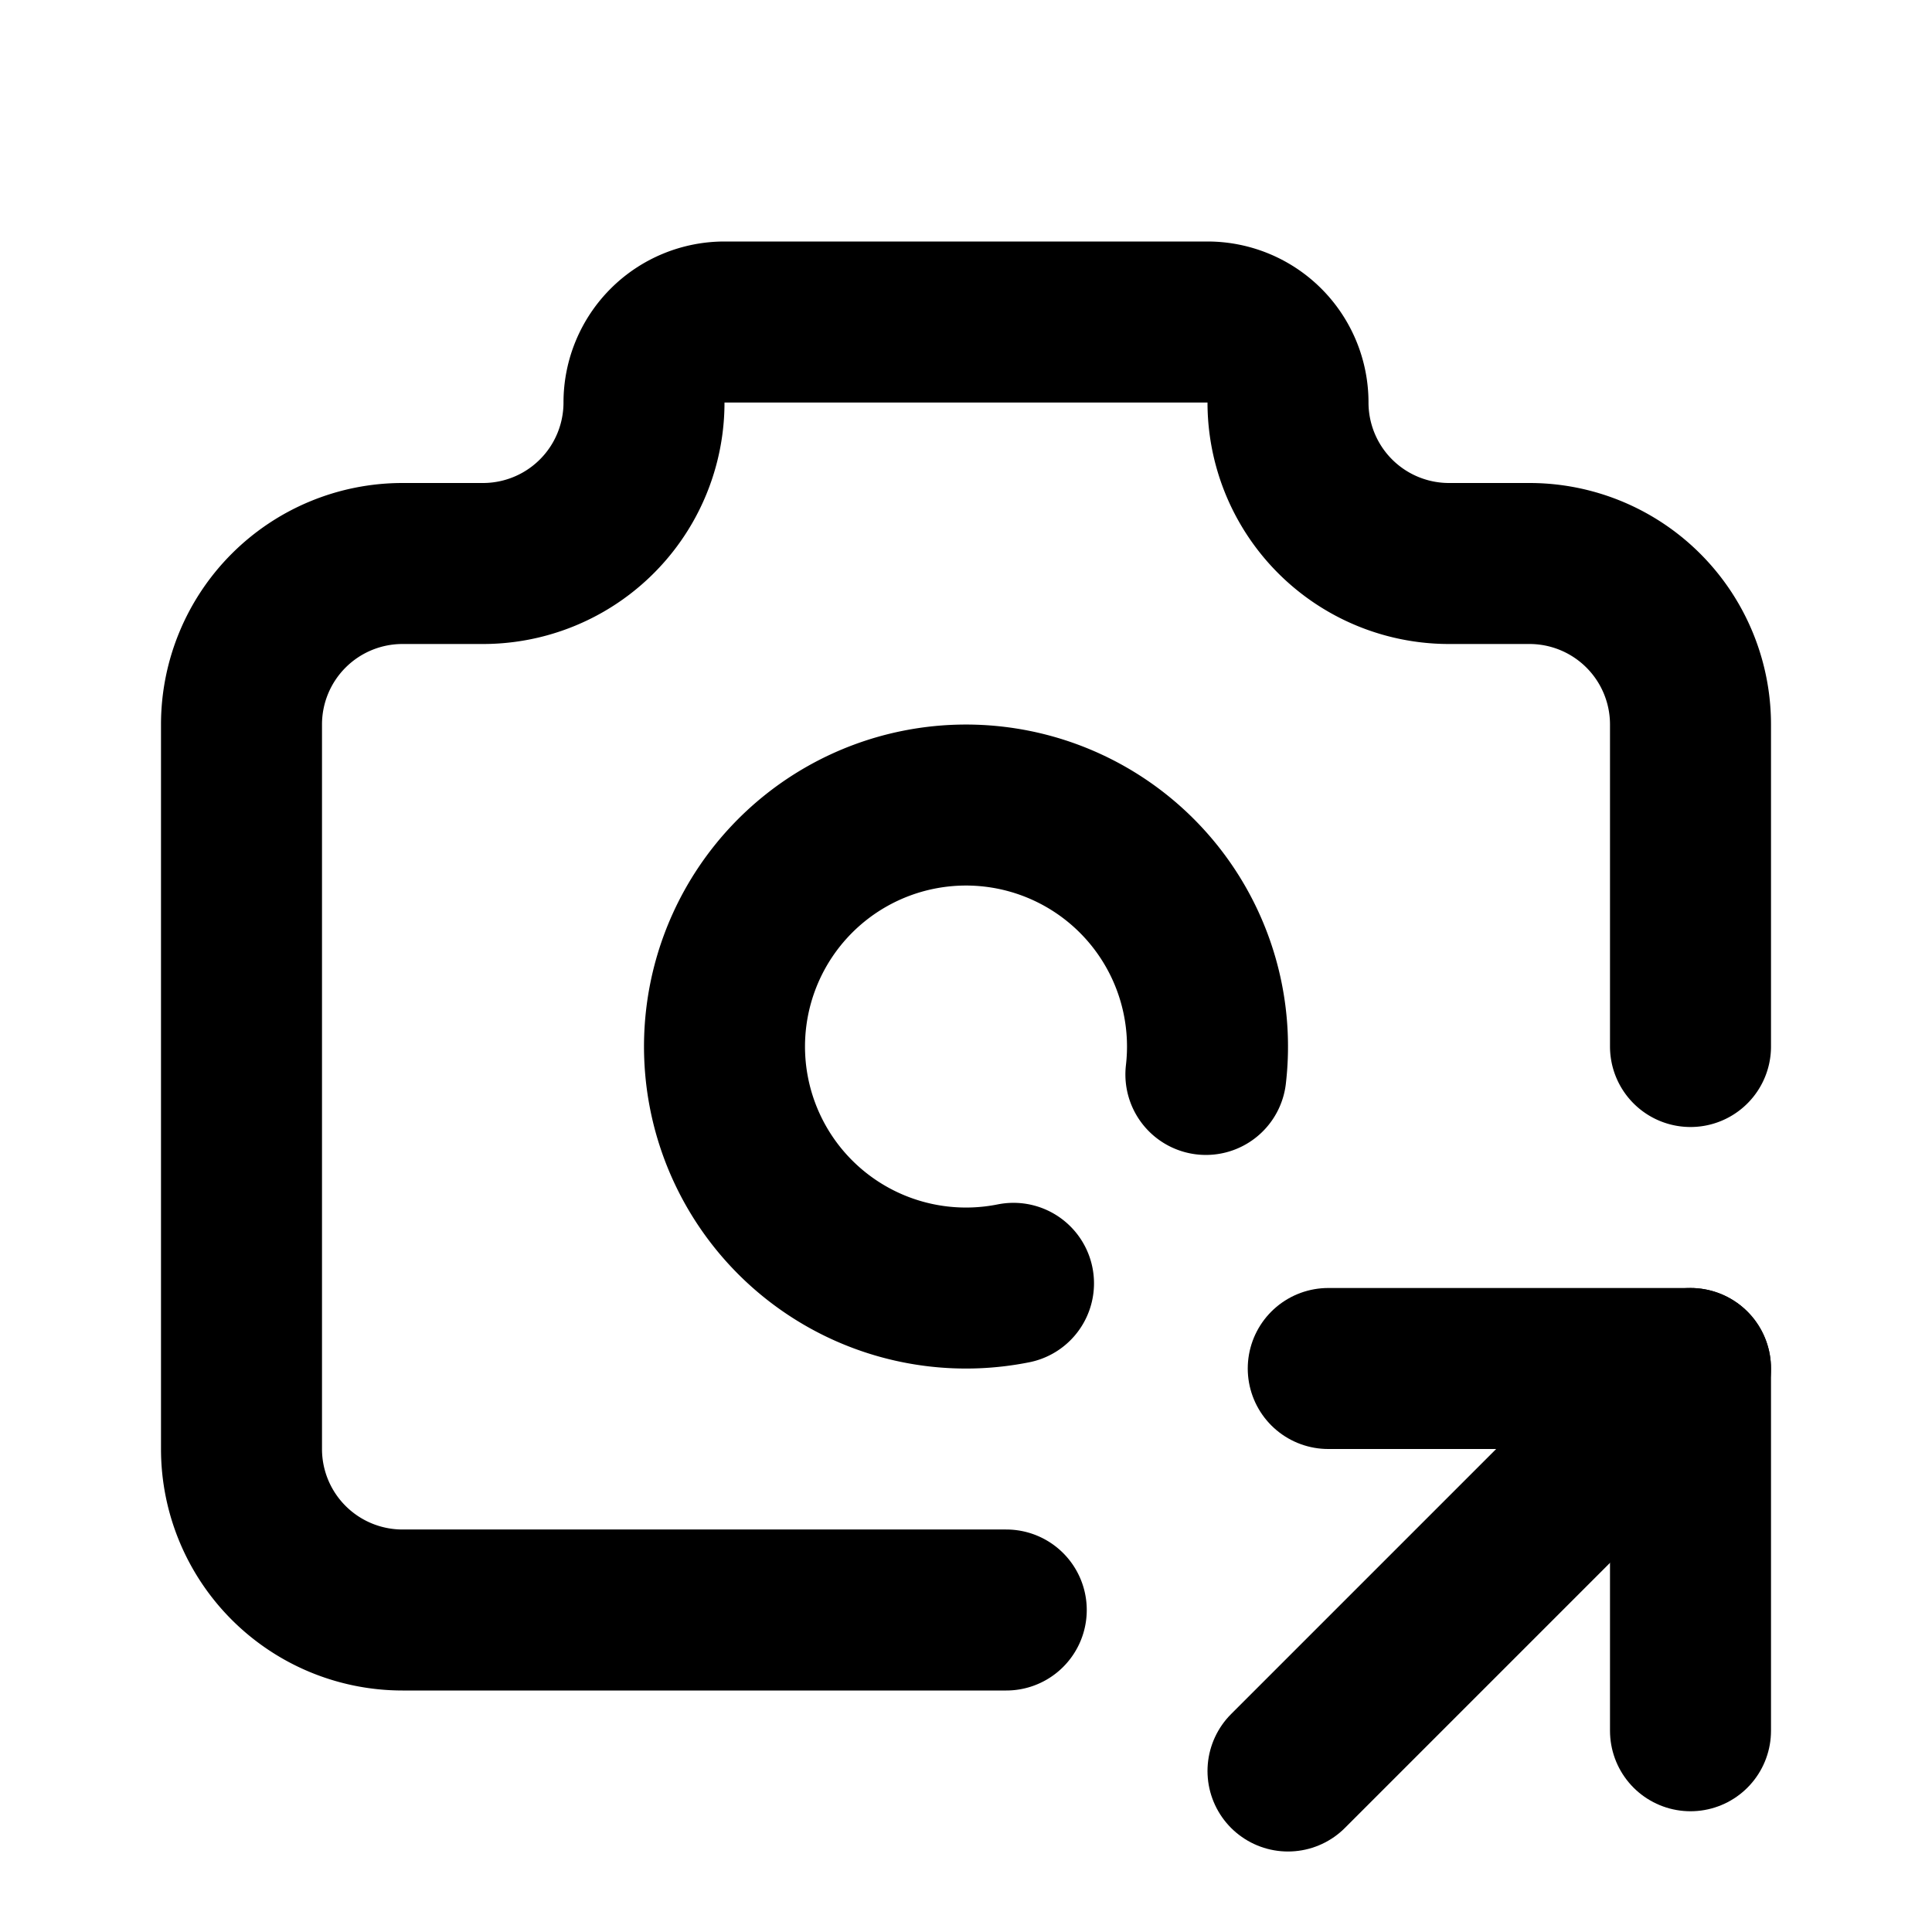 <!--
category: Media
tags: [photography, social, send, exchange, connect, disseminate, distribute, broadcast, transmit, snapshot]
version: "2.10"
unicode: "f840"
-->
<svg
  xmlns="http://www.w3.org/2000/svg"
  width="24"
  height="24"
  viewBox="0 0 24 24"
  fill="none"
  stroke="currentColor"
  stroke-width="2"
  stroke-linecap="round"
  stroke-linejoin="round"
>
  <path d="M12.5 20h-7.5a2 2 0 0 1 -2 -2v-9a2 2 0 0 1 2 -2h1a2 2 0 0 0 2 -2a1 1 0 0 1 1 -1h6a1 1 0 0 1 1 1a2 2 0 0 0 2 2h1a2 2 0 0 1 2 2v4" />
  <path d="M14.98 13.347a3 3 0 1 0 -2.39 2.595" />
  <path d="M16 22l5 -5" />
  <path d="M21 21.5v-4.5h-4.5" />
</svg>
